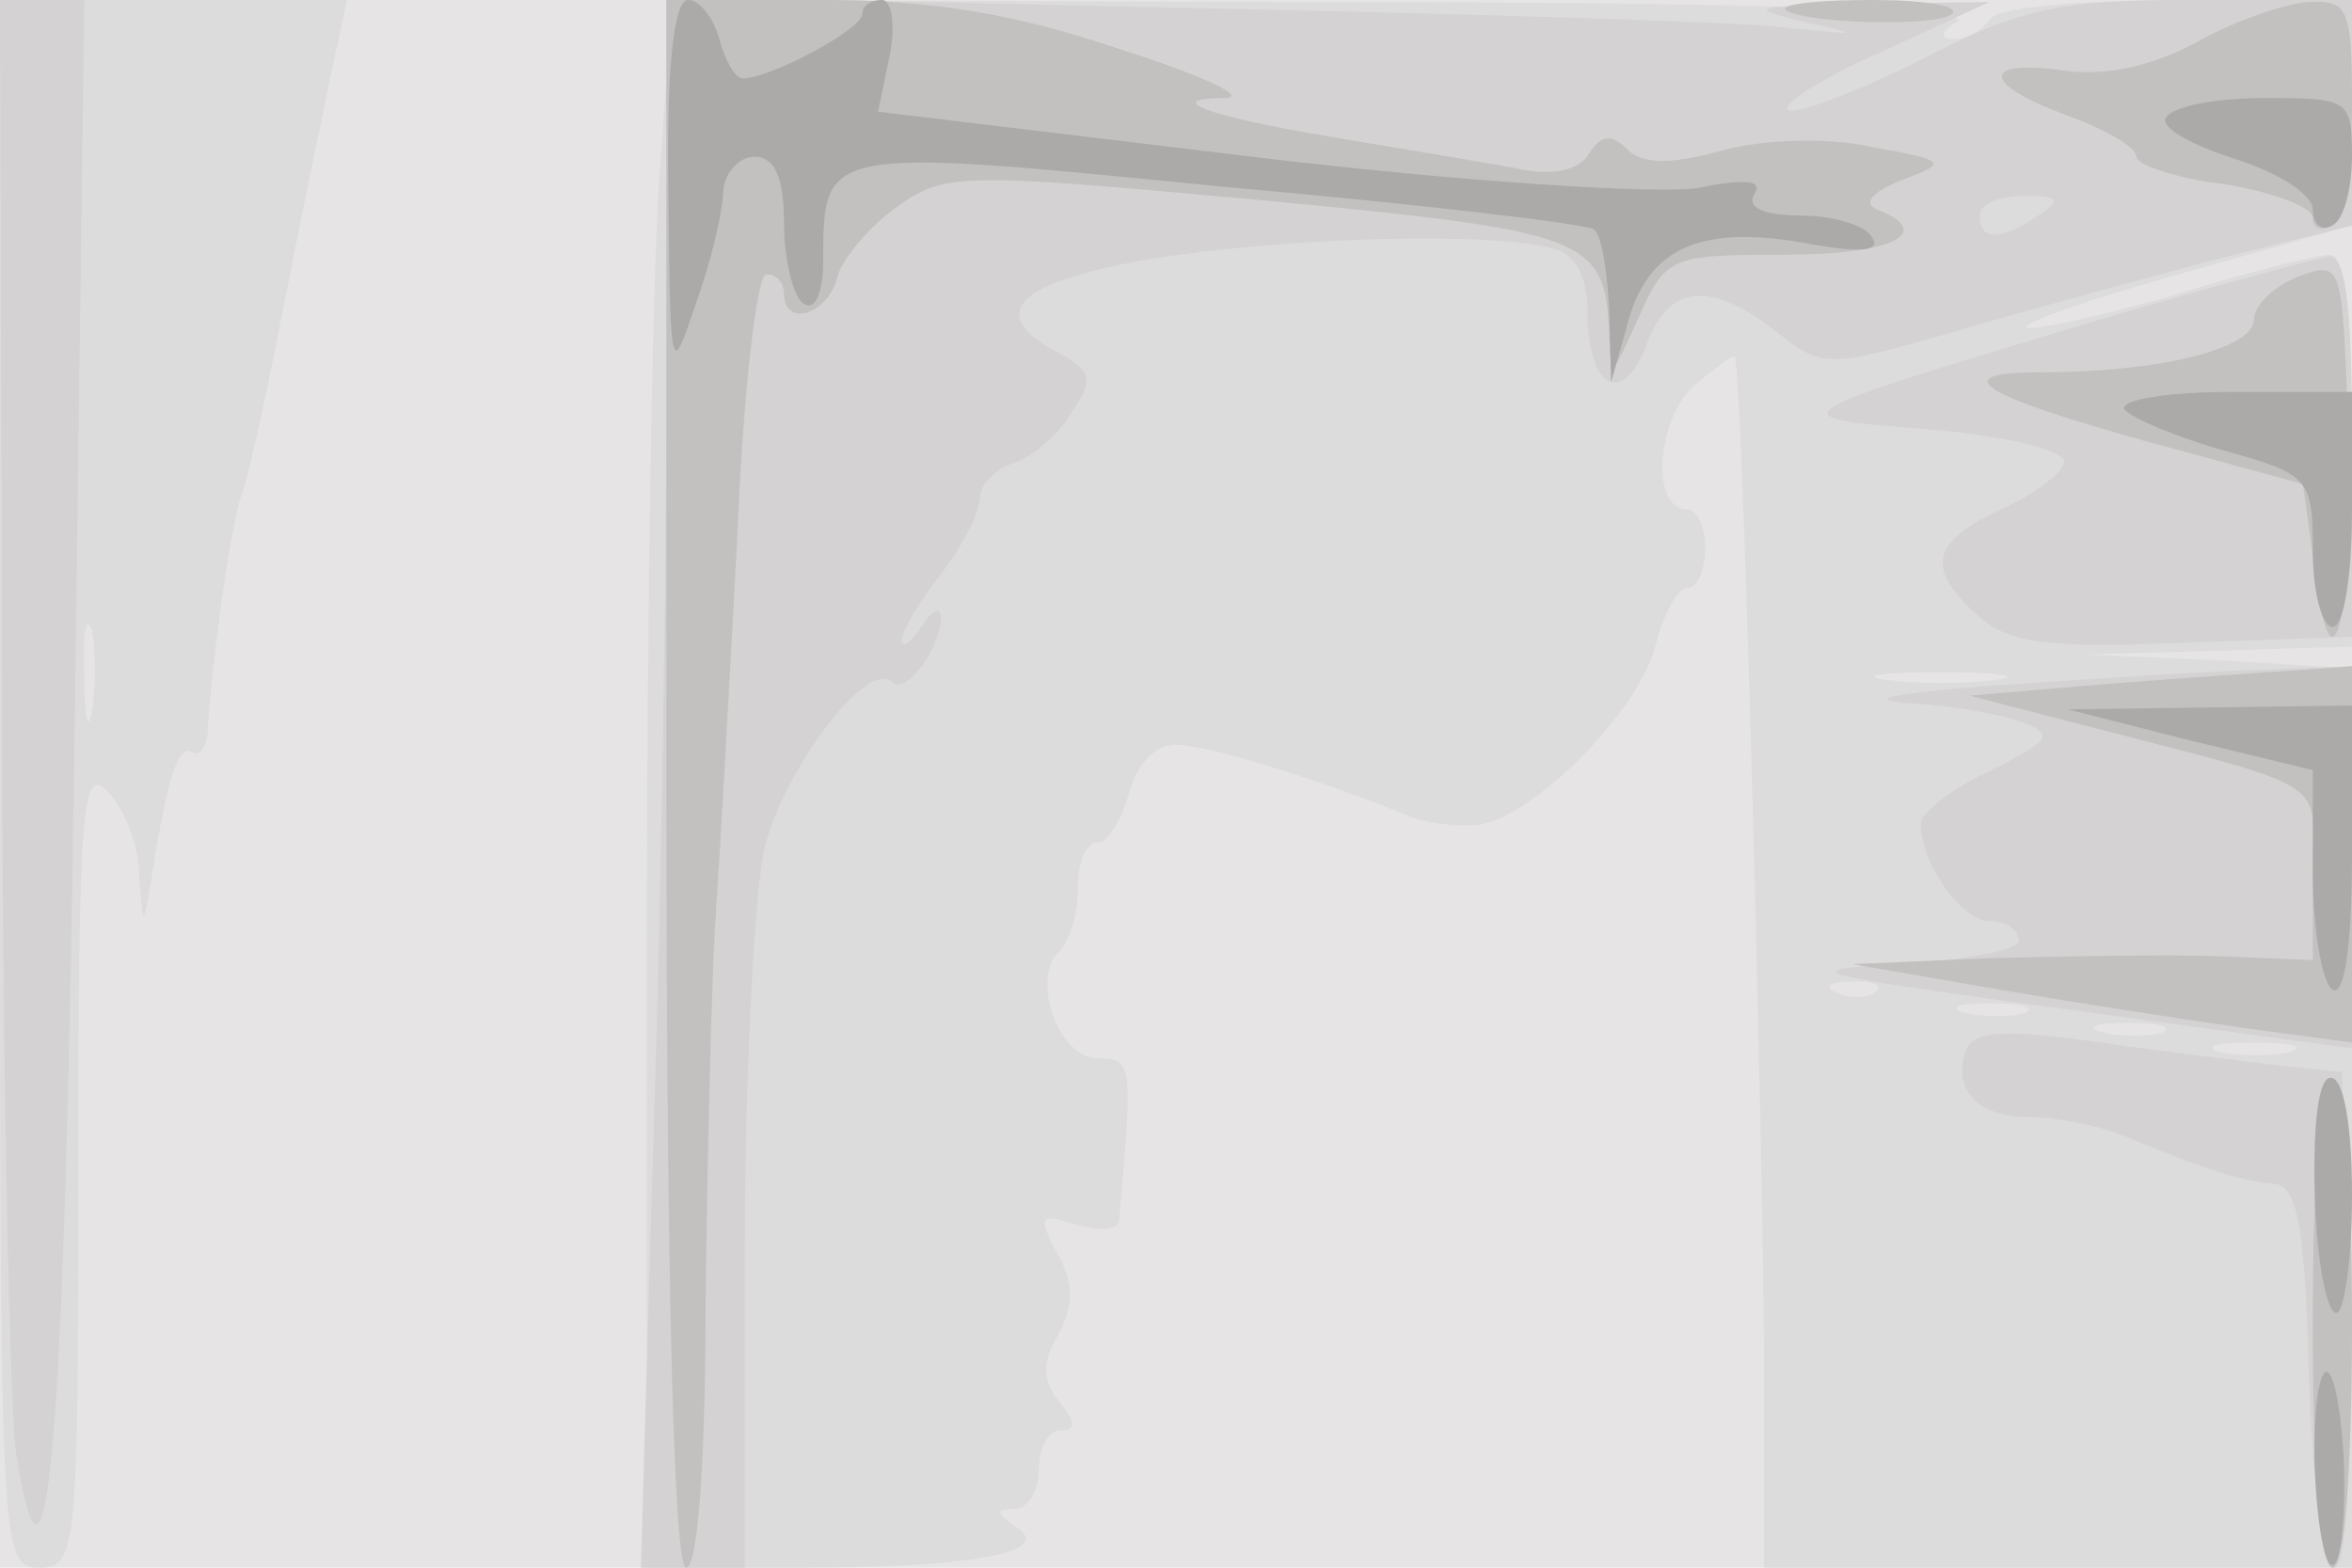 <svg xmlns="http://www.w3.org/2000/svg" xmlns:xlink="http://www.w3.org/1999/xlink" width="120" height="80"><g><svg xmlns="http://www.w3.org/2000/svg" xmlns:xlink="http://www.w3.org/1999/xlink" width="120" height="80"/><svg xmlns="http://www.w3.org/2000/svg" width="120" height="80" version="1.0" viewBox="0 0 120 80"><g fill="#e6e4e4" transform="matrix(.1 0 0 -.1 0 80)"><path d="M0 400V0h1200v800H0V400z"/></g></svg><svg xmlns="http://www.w3.org/2000/svg" width="120" height="80" version="1.0" viewBox="0 0 120 80"><g fill="#dddcdc" transform="matrix(.1 0 0 -.1 0 80)"><path d="M0 400C0 7 0 0 20 0c19 0 20 7 20 206 0 183 2 204 15 190 8-8 16-27 16-43 2-26 2-27 6-3 8 52 14 71 21 66 4-2 8 3 8 12 2 34 12 107 18 122 3 8 12 49 20 90s19 94 24 118l9 42H0V400zm47 38c-2-13-4-5-4 17-1 22 1 32 4 23 2-10 2-28 0-40zm290 280c-4-46-7-226-7-400V0h78c89 0 131 8 110 21-10 7-10 9 0 9 6 0 12 9 12 20s5 20 11 20c8 0 8 4 0 14-9 11-10 20-1 35 8 15 8 27-1 42-10 19-8 20 10 14 12-3 21-3 22 2 7 81 7 83-11 83-20 0-34 40-20 54 6 6 10 20 10 33s4 23 10 23c5 0 12 11 16 25 4 15 13 25 24 25 16 0 80-20 120-37 8-3 24-5 34-4 29 4 84 60 91 93 4 15 11 28 16 28s9 9 9 20-4 20-9 20c-19 0-16 45 3 63 11 9 20 16 21 15 4-4 14-380 15-505V0h300v459l-67 4-68 3 68 2 67 2v100c0 68-4 100-11 100s-43-9-81-21c-39-11-72-18-74-16-3 2 34 15 81 28l85 24v115h-89c-50 0-93-4-96-10-3-5-12-10-18-10-8 0-7 4 2 9 9 6-115 10-321 10l-335 1-6-82zm681-265c-16-2-40-2-55 0-16 2-3 4 27 4s43-2 28-4zm-61-159c-3-3-12-4-19-1-8 3-5 6 6 6 11 1 17-2 13-5zm76-11c-7-2-21-2-30 0-10 3-4 5 12 5 17 0 24-2 18-5zm70-10c-7-2-21-2-30 0-10 3-4 5 12 5 17 0 24-2 18-5zm65-10c-10-2-26-2-35 0-10 3-2 5 17 5s27-2 18-5z"/></g></svg><svg xmlns="http://www.w3.org/2000/svg" width="120" height="80" version="1.0" viewBox="0 0 120 80"><g fill="#d4d2d2" transform="matrix(.1 0 0 -.1 0 80)"><path d="M1 453C1 261 5 85 8 60c16-103 25 0 30 361l5 379H0l1-347zm339 155c0-106-3-286-7-401L327 0h53v163c0 89 5 181 10 204 10 41 53 97 65 85 7-7 25 17 25 33 0 6-5 3-10-5s-10-11-10-7c0 5 9 20 20 34s20 32 20 39 8 15 18 18c9 3 23 15 29 26 11 16 10 21-7 30-38 20-22 36 48 48 69 11 174 14 205 5 11-3 17-14 17-33 0-38 18-48 30-16 11 31 33 33 66 7 24-19 26-19 92 0 37 11 97 27 134 37l68 17v115h-80c-70 0-89-4-141-31-34-17-64-28-67-25s19 17 49 30l54 25-65-1c-56-1-60-2-30-9 31-7 30-7-10-3-25 3-163 7-307 10l-263 6V608zm700 82c-19-13-30-13-30 0 0 6 10 10 23 10 18 0 19-2 7-10zm25-55c-160-48-159-48-82-54 37-3 68-10 70-16 1-5-13-16-30-24-38-17-41-31-14-55 15-14 35-17 105-14l86 3v97c0 72-3 98-12 97-7-1-62-16-123-34zm-50-185c-50-4-65-7-40-9 22-1 48-6 58-10 15-6 13-9-17-24-20-9-36-22-36-27 0-21 21-50 35-50 8 0 15-4 15-10 0-5-28-10-61-12-56-3-47-5 85-23l146-20v195l-52-2c-29-1-89-5-133-8zm-12-186c-7-20 6-34 32-34 13 0 34-4 47-9 46-19 63-24 78-25 12-1 16-20 18-98 2-56 7-98 13-98s9 47 7 126l-3 127-30 3c-16 2-59 7-93 12-50 7-65 6-69-4z"/></g></svg><svg xmlns="http://www.w3.org/2000/svg" width="120" height="80" version="1.0" viewBox="0 0 120 80"><g fill="#c3c1bf" transform="matrix(.1 0 0 -.1 0 80)"><path d="M340 400c0-260 4-400 10-400s10 53 10 138c1 75 3 162 5 192s7 117 11 193c3 75 10 137 15 137s9-4 9-10c0-17 22-11 27 8 2 9 16 26 30 36 25 18 32 18 185 4 168-16 177-19 179-68 1-24 1-23 15 8s16 32 74 32c55 0 78 11 48 23-8 3-3 9 12 15 24 9 24 10-15 17-22 5-56 4-77-2-26-7-40-7-48 1s-13 7-19-2c-5-9-19-12-37-8-16 3-58 10-94 16-66 11-88 20-54 20 10 1-14 12-55 25-53 18-95 25-152 25h-79V400zm571 395c8-7 78-9 85-2 4 4-14 7-41 7s-46-2-44-5zm209-17c-23-12-46-17-67-14-43 6-42-7 2-23 19-7 35-16 35-21 0-4 20-11 45-14 25-4 45-12 45-17 0-6 5-7 10-4 6 3 10 31 10 61 0 50-2 54-22 53-13-1-39-10-58-21zm53-119c-13-5-23-15-23-22 0-15-48-27-109-27-50 0-30-12 57-36l77-21 6-44c9-71 20-23 17 73-3 84-3 85-25 77zm-98-208-70-6 50-13c139-36 125-28 125-78v-44l-47 2c-27 1-79 0-118-1l-70-3 75-13c41-7 99-16 128-20l52-7v192l-27-2c-16-1-59-4-98-7zm105-326c0-77 4-125 10-125s10 48 10 125-4 125-10 125-10-48-10-125z"/></g></svg><svg xmlns="http://www.w3.org/2000/svg" width="120" height="80" version="1.0" viewBox="0 0 120 80"><g fill="#acaaa9" transform="matrix(.1 0 0 -.1 0 80)"><path d="M341 703c1-95 1-97 14-58 8 22 14 48 14 58 1 9 8 17 16 17 10 0 15-10 15-34 0-19 5-38 10-41 6-4 10 6 10 22 0 58 0 58 201 38 101-9 187-19 192-22 4-2 7-21 8-41l1-37 9 32c11 38 39 49 95 38 24-4 34-3 29 4-3 6-20 11-36 11-19 0-28 4-24 11 5 7-5 8-29 3-21-3-119 3-227 16l-191 23 6 29c3 15 1 28-4 28-6 0-10-3-10-7 0-8-47-33-61-33-4 0-9 9-12 20s-10 20-16 20c-7 0-11-33-10-97zm764 37c-3-5 13-14 35-21s40-18 40-26 5-11 10-8c6 3 10 19 10 36 0 28-2 29-44 29-25 0-47-4-51-10zm-21-149c3-4 26-14 51-21 43-12 45-14 45-51 0-22 5-39 10-39 6 0 10 27 10 60v60h-61c-33 0-58-4-55-9zm34-169 62-15v-53c0-29 5-56 10-59 6-4 10 22 10 69v76l-72-1-73-1 63-16zm63-232c1-33 6-60 11-60 4 0 8 27 8 60 0 35-4 60-11 60-6 0-9-23-8-60zm0-140c3-65 16-65 15 0-1 28-5 50-9 50s-7-22-6-50z"/></g></svg></g></svg>